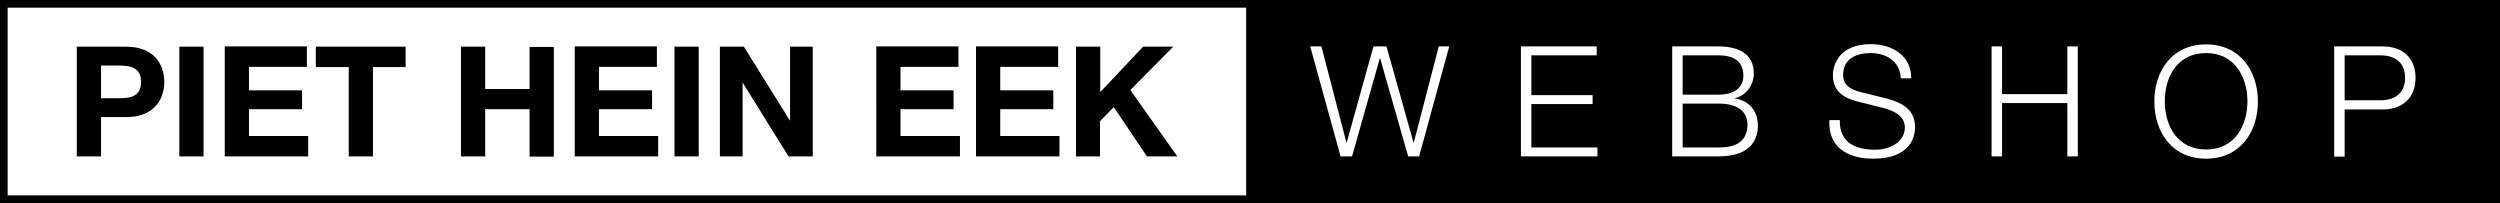 <?xml version="1.0" encoding="UTF-8" standalone="no"?>
<!-- Generator: Adobe Illustrator 24.2.1, SVG Export Plug-In . SVG Version: 6.00 Build 0)  -->

<svg
   version="1.1"
   id="Laag_1"
   x="0px"
   y="0px"
   viewBox="0 0 980 79.6"
   style="enable-background:new 0 0 980 79.6;"
   xml:space="preserve"
   sodipodi:docname="webshop-logo-black.svg"
   inkscape:version="1.1.2 (0a00cf5339, 2022-02-04)"
   xmlns:inkscape="http://www.inkscape.org/namespaces/inkscape"
   xmlns:sodipodi="http://sodipodi.sourceforge.net/DTD/sodipodi-0.dtd"
   xmlns="http://www.w3.org/2000/svg"
   xmlns:svg="http://www.w3.org/2000/svg"><defs
   id="defs25" /><sodipodi:namedview
   id="namedview23"
   pagecolor="#ffffff"
   bordercolor="#666666"
   borderopacity="1.0"
   inkscape:pageshadow="2"
   inkscape:pageopacity="0.0"
   inkscape:pagecheckerboard="true"
   showgrid="false"
   inkscape:zoom="0.67857143"
   inkscape:cx="241.68421"
   inkscape:cy="-82.526316"
   inkscape:window-width="1920"
   inkscape:window-height="1026"
   inkscape:window-x="1920"
   inkscape:window-y="0"
   inkscape:window-maximized="1"
   inkscape:current-layer="Laag_1" />
<style
   type="text/css"
   id="style2">
	.st0{fill:#FFFFFF;}
</style>
<g
   id="g20"
   style="fill:#000000;fill-opacity:1">
	<g
   id="g6"
   style="fill:#000000;fill-opacity:1">
		<path
   class="st0"
   d="M421.7,61.3h9.5V47.5l5.4-5.5l13,19.3h11.9l-18.4-26l16.8-17h-11.8l-16.8,17.8V18.3h-9.5V61.3z M382.6,61.3    h32.7v-8h-23.2V42.8h20.8v-7.4h-20.8v-9.2h22.7v-8h-32.2V61.3z M343.6,61.3h32.7v-8H353V42.8h20.8v-7.4H353v-9.2h22.7v-8h-32.2    V61.3z M282.2,61.3h8.9V32.5h0.1l17.9,28.8h9.5v-43h-8.9v28.9h-0.1l-18-28.9h-9.4V61.3z M264.4,61.3h9.5v-43h-9.5V61.3z     M225.4,61.3H258v-8h-23.2V42.8h20.8v-7.4h-20.8v-9.2h22.7v-8h-32.2V61.3z M180.7,61.3h9.5V42.8h17.4v18.6h9.5v-43h-9.5v16.5    h-17.4V18.3h-9.5V61.3z M136.7,61.3h9.5V26.3H159v-8h-35.2v8h12.9V61.3z M88.1,61.3h32.7v-8H97.6V42.8h20.8v-7.4H97.6v-9.2h22.7    v-8H88.1V61.3z M70.3,61.3h9.5v-43h-9.5V61.3z M39.6,25.7h7.4c4.4,0,8.3,1,8.3,6.4c0,5.5-3.9,6.4-8.3,6.4h-7.4V25.7z M30.1,61.3    h9.5V45.9h9.9c10.7,0,14.9-6.8,14.9-13.8c0-7-4.2-13.8-14.9-13.8H30.1V61.3z"
   id="path4"
   style="fill:#000000;fill-opacity:1" />
	</g>
	<g
   id="g18"
   style="fill:#000000;fill-opacity:1">
		<path
   class="st0"
   d="M491.5,0L491.5,0L0,0v79.6h488.5v0H980v-1.5V1.5V0H491.5z M488.5,76.6H3V3h485.5V76.6z M556.3,61.3h-4.3    L541,22.8h-0.1L530,61.3h-4.5l-11.9-43.1h4.4l9.8,37.7h0.1l10.5-37.7h5.1l10.6,37.7h0.1l9.8-37.7h4.1L556.3,61.3z M626.2,61.3h-30    V18.2h29.7v3.5h-25.6v15.6h24v3.5h-24v17h25.9V61.3z M673.7,61.3h-18.2V18.2h18.2c7.2,0,13.8,2.5,13.8,10.6c0,4.5-3,8.7-7.5,9.7    v0.1c5.5,0.7,9.1,4.9,9.1,10.5C689.1,53.2,687.7,61.3,673.7,61.3z M734.3,62.2c-10.2,0-17.7-4.6-17.2-15.1h4.1    c-0.2,8.9,6.2,11.6,14.1,11.6c4.5,0,11.4-2.5,11.4-8.7c0-4.9-4.9-6.8-8.9-7.8l-9.6-2.4c-5.1-1.3-9.7-3.7-9.7-10.4    c0-4.2,2.7-12.1,14.8-12.1c8.5,0,16,4.6,15.9,13.4h-4.1c-0.2-6.6-5.7-9.9-11.8-9.9c-5.6,0-10.8,2.2-10.8,8.6c0,4,3,5.7,6.5,6.6    l10.5,2.6c6.1,1.6,11.2,4.3,11.2,11.3C750.7,52.9,749.5,62.2,734.3,62.2z M814.5,61.3h-4.1V40.4h-25.6v20.9h-4.1V18.2h4.1v18.7    h25.6V18.2h4.1V61.3z M864.8,62.2c-13.6,0-20.3-10.7-20.3-22.4c0-11.8,6.8-22.4,20.3-22.4c13.5,0,20.3,10.7,20.3,22.4    C885.1,51.5,878.3,62.2,864.8,62.2z M934.1,42.9h-15v18.5H915V18.2h19.1c7.7,0,12.8,4.5,12.8,12.3    C946.9,38.3,941.8,42.9,934.1,42.9z"
   id="path8"
   style="fill:#000000;fill-opacity:1" />
		<path
   class="st0"
   d="M683.4,29.8c0-5.4-3.3-8.1-9.7-8.1h-14.1v15.4h14.1C680.3,37.1,683.4,33.9,683.4,29.8z"
   id="path10"
   style="fill:#000000;fill-opacity:1" />
		<path
   class="st0"
   d="M673.7,40.6h-14.1v17.2h14.1c6.1,0.1,11.3-2,11.3-8.9C685,43.5,680.9,40.6,673.7,40.6z"
   id="path12"
   style="fill:#000000;fill-opacity:1" />
		<path
   class="st0"
   d="M864.8,20.8c-11.4,0-16.2,9.5-16.2,18.9c0,9.4,4.8,18.9,16.2,18.9c11.3,0,16.2-9.5,16.2-18.9    C881,30.4,876.1,20.8,864.8,20.8z"
   id="path14"
   style="fill:#000000;fill-opacity:1" />
		<path
   class="st0"
   d="M933.2,21.7h-14.1v17.6h14.1c5.7,0,9.6-2.9,9.6-8.8S938.9,21.7,933.2,21.7z"
   id="path16"
   style="fill:#000000;fill-opacity:1" />
	</g>
</g>
</svg>
